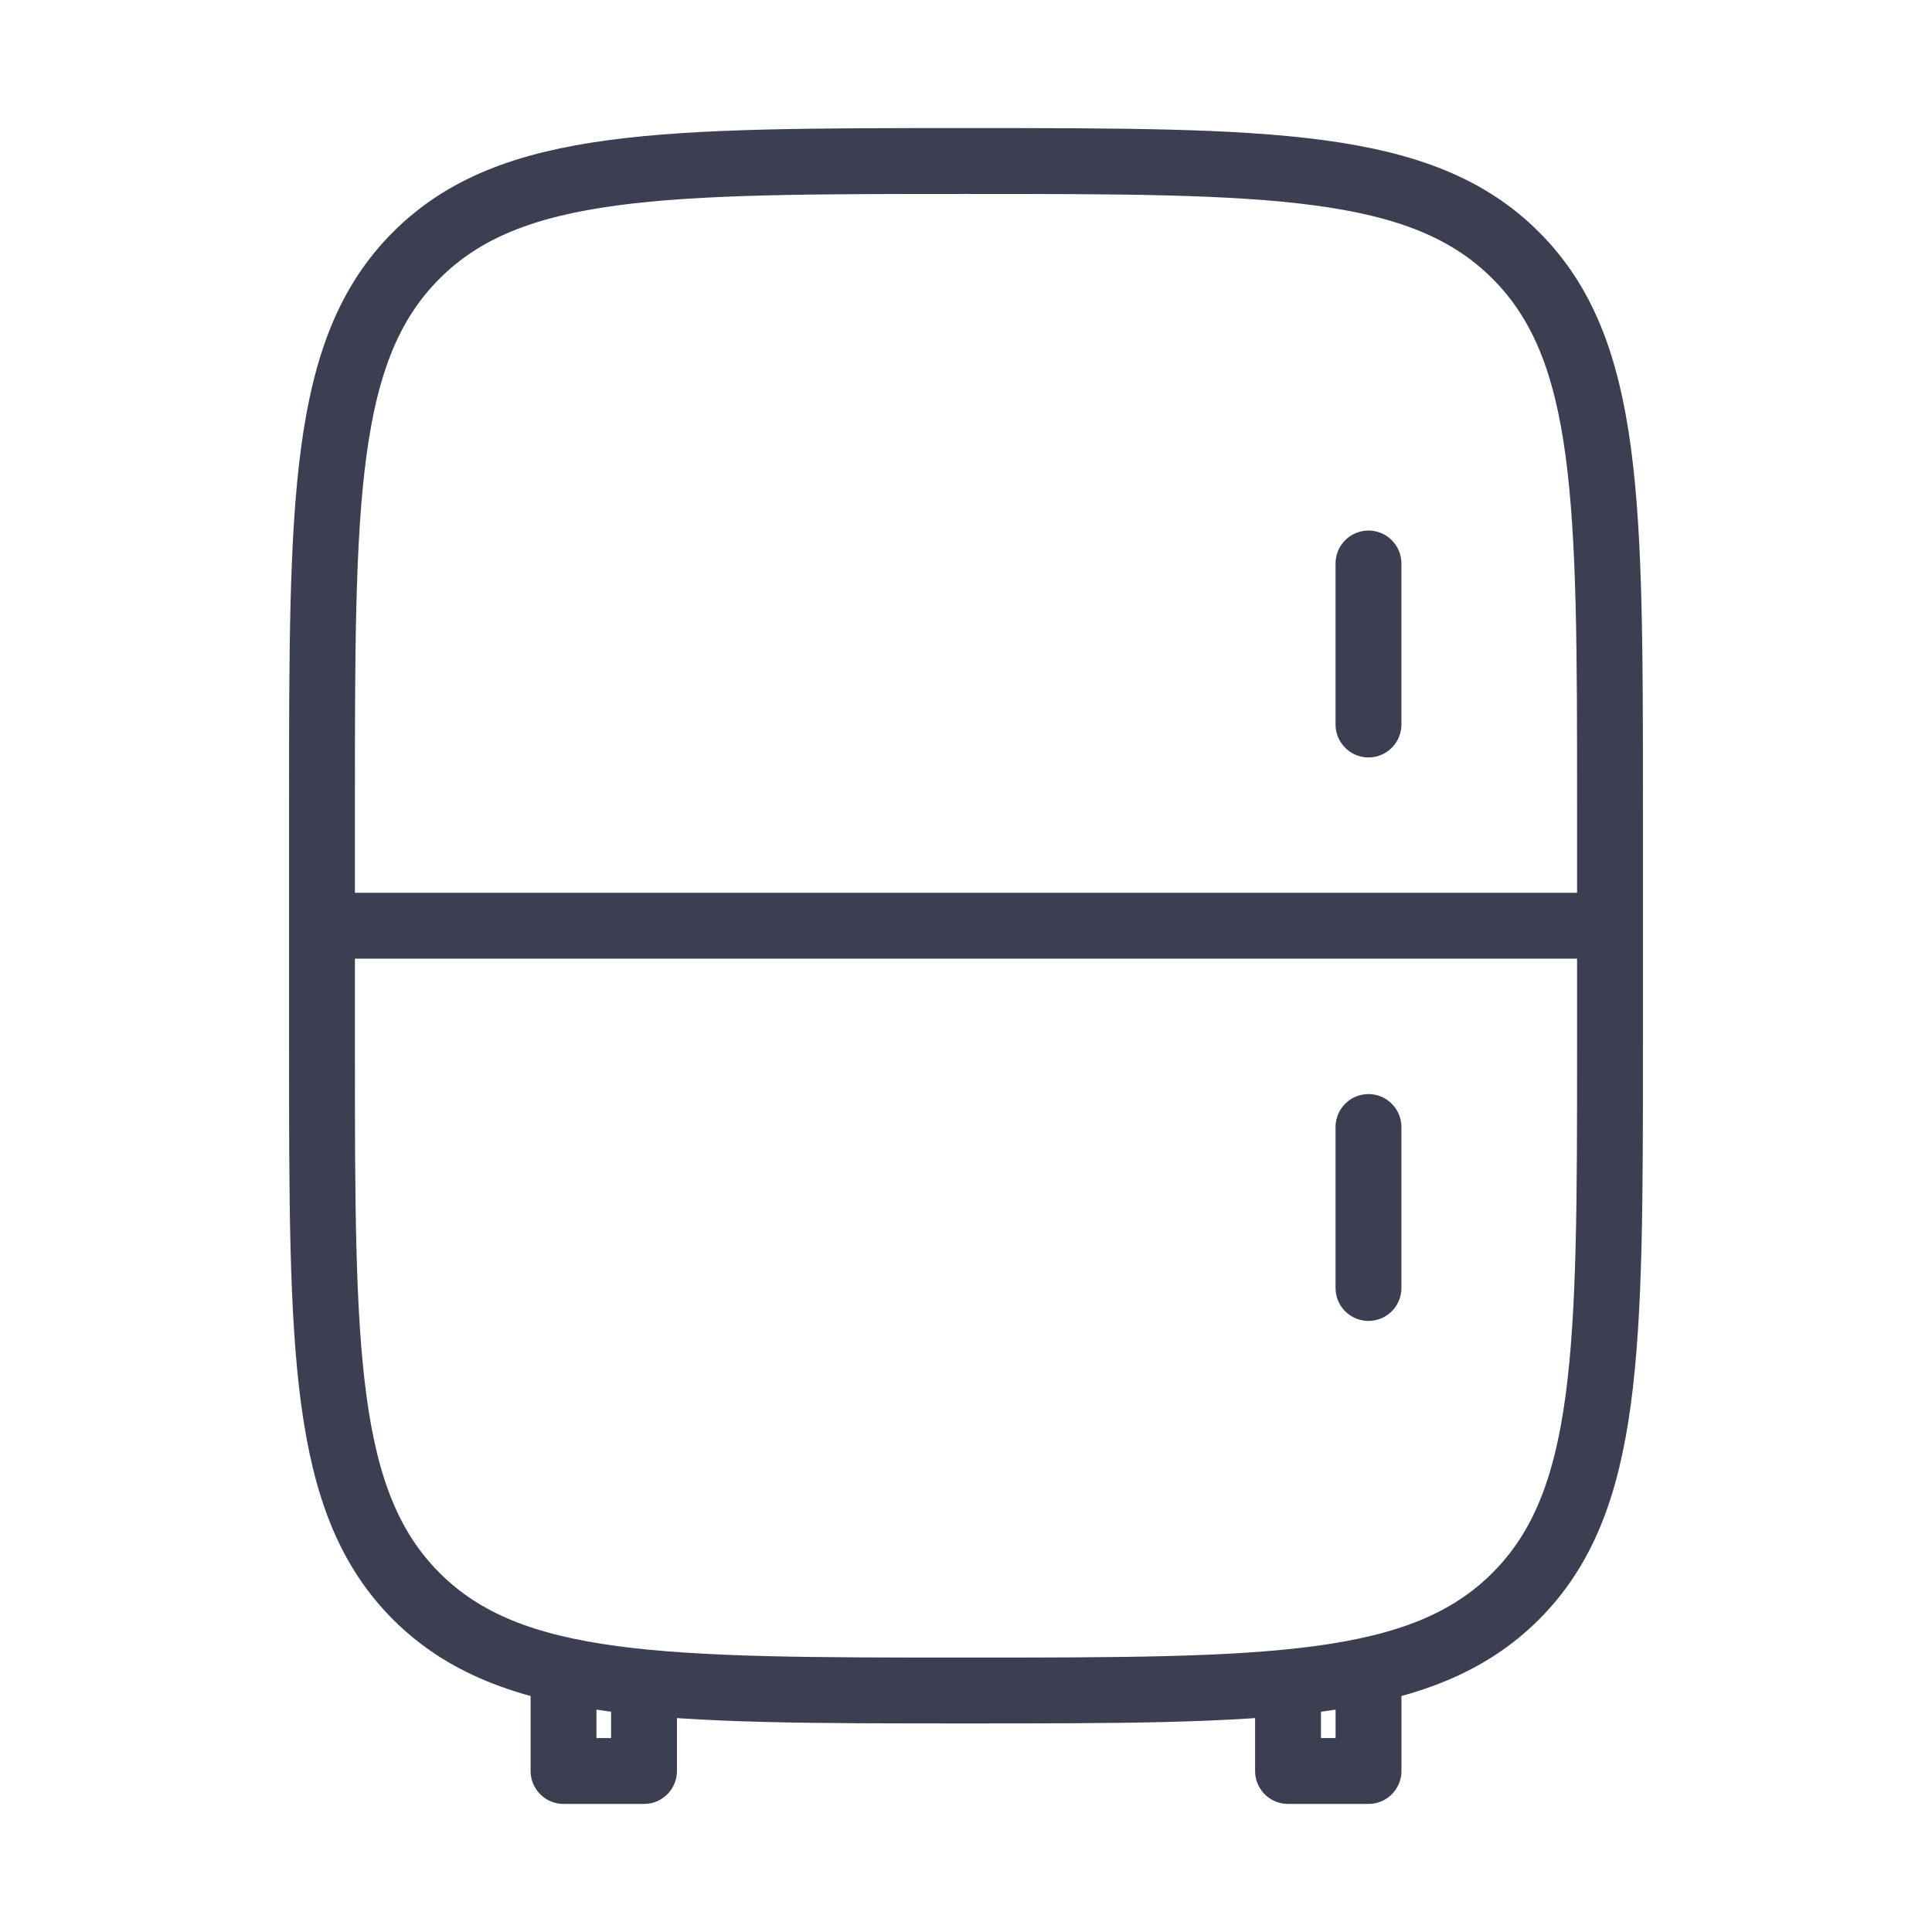 <svg width="44" height="44" viewBox="0 0 44 44" fill="none" xmlns="http://www.w3.org/2000/svg">
<path d="M7.333 18.333C7.333 11.419 7.333 7.962 9.481 5.815C11.629 3.667 15.086 3.667 22 3.667C28.914 3.667 32.371 3.667 34.519 5.815C36.667 7.962 36.667 11.419 36.667 18.333V23.833C36.667 30.747 36.667 34.204 34.519 36.352C32.371 38.5 28.914 38.5 22 38.5C15.086 38.5 11.629 38.5 9.481 36.352C7.333 34.204 7.333 30.747 7.333 23.833V18.333Z" stroke="#3C3F51" stroke-width="1.5"/>
<path d="M31.167 38.5V40.333H29.334V38.5M14.667 38.5V40.333H12.834V38.5" stroke="#3C3F51" stroke-width="1.5" stroke-linejoin="round"/>
<path d="M36.667 21.083H7.333" stroke="#3C3F51" stroke-width="1.5"/>
<path d="M31.166 12.833L31.166 16.5" stroke="#3C3F51" stroke-width="1.5" stroke-linecap="round"/>
<path d="M31.166 25.667L31.166 29.333" stroke="#3C3F51" stroke-width="1.5" stroke-linecap="round"/>
</svg>
